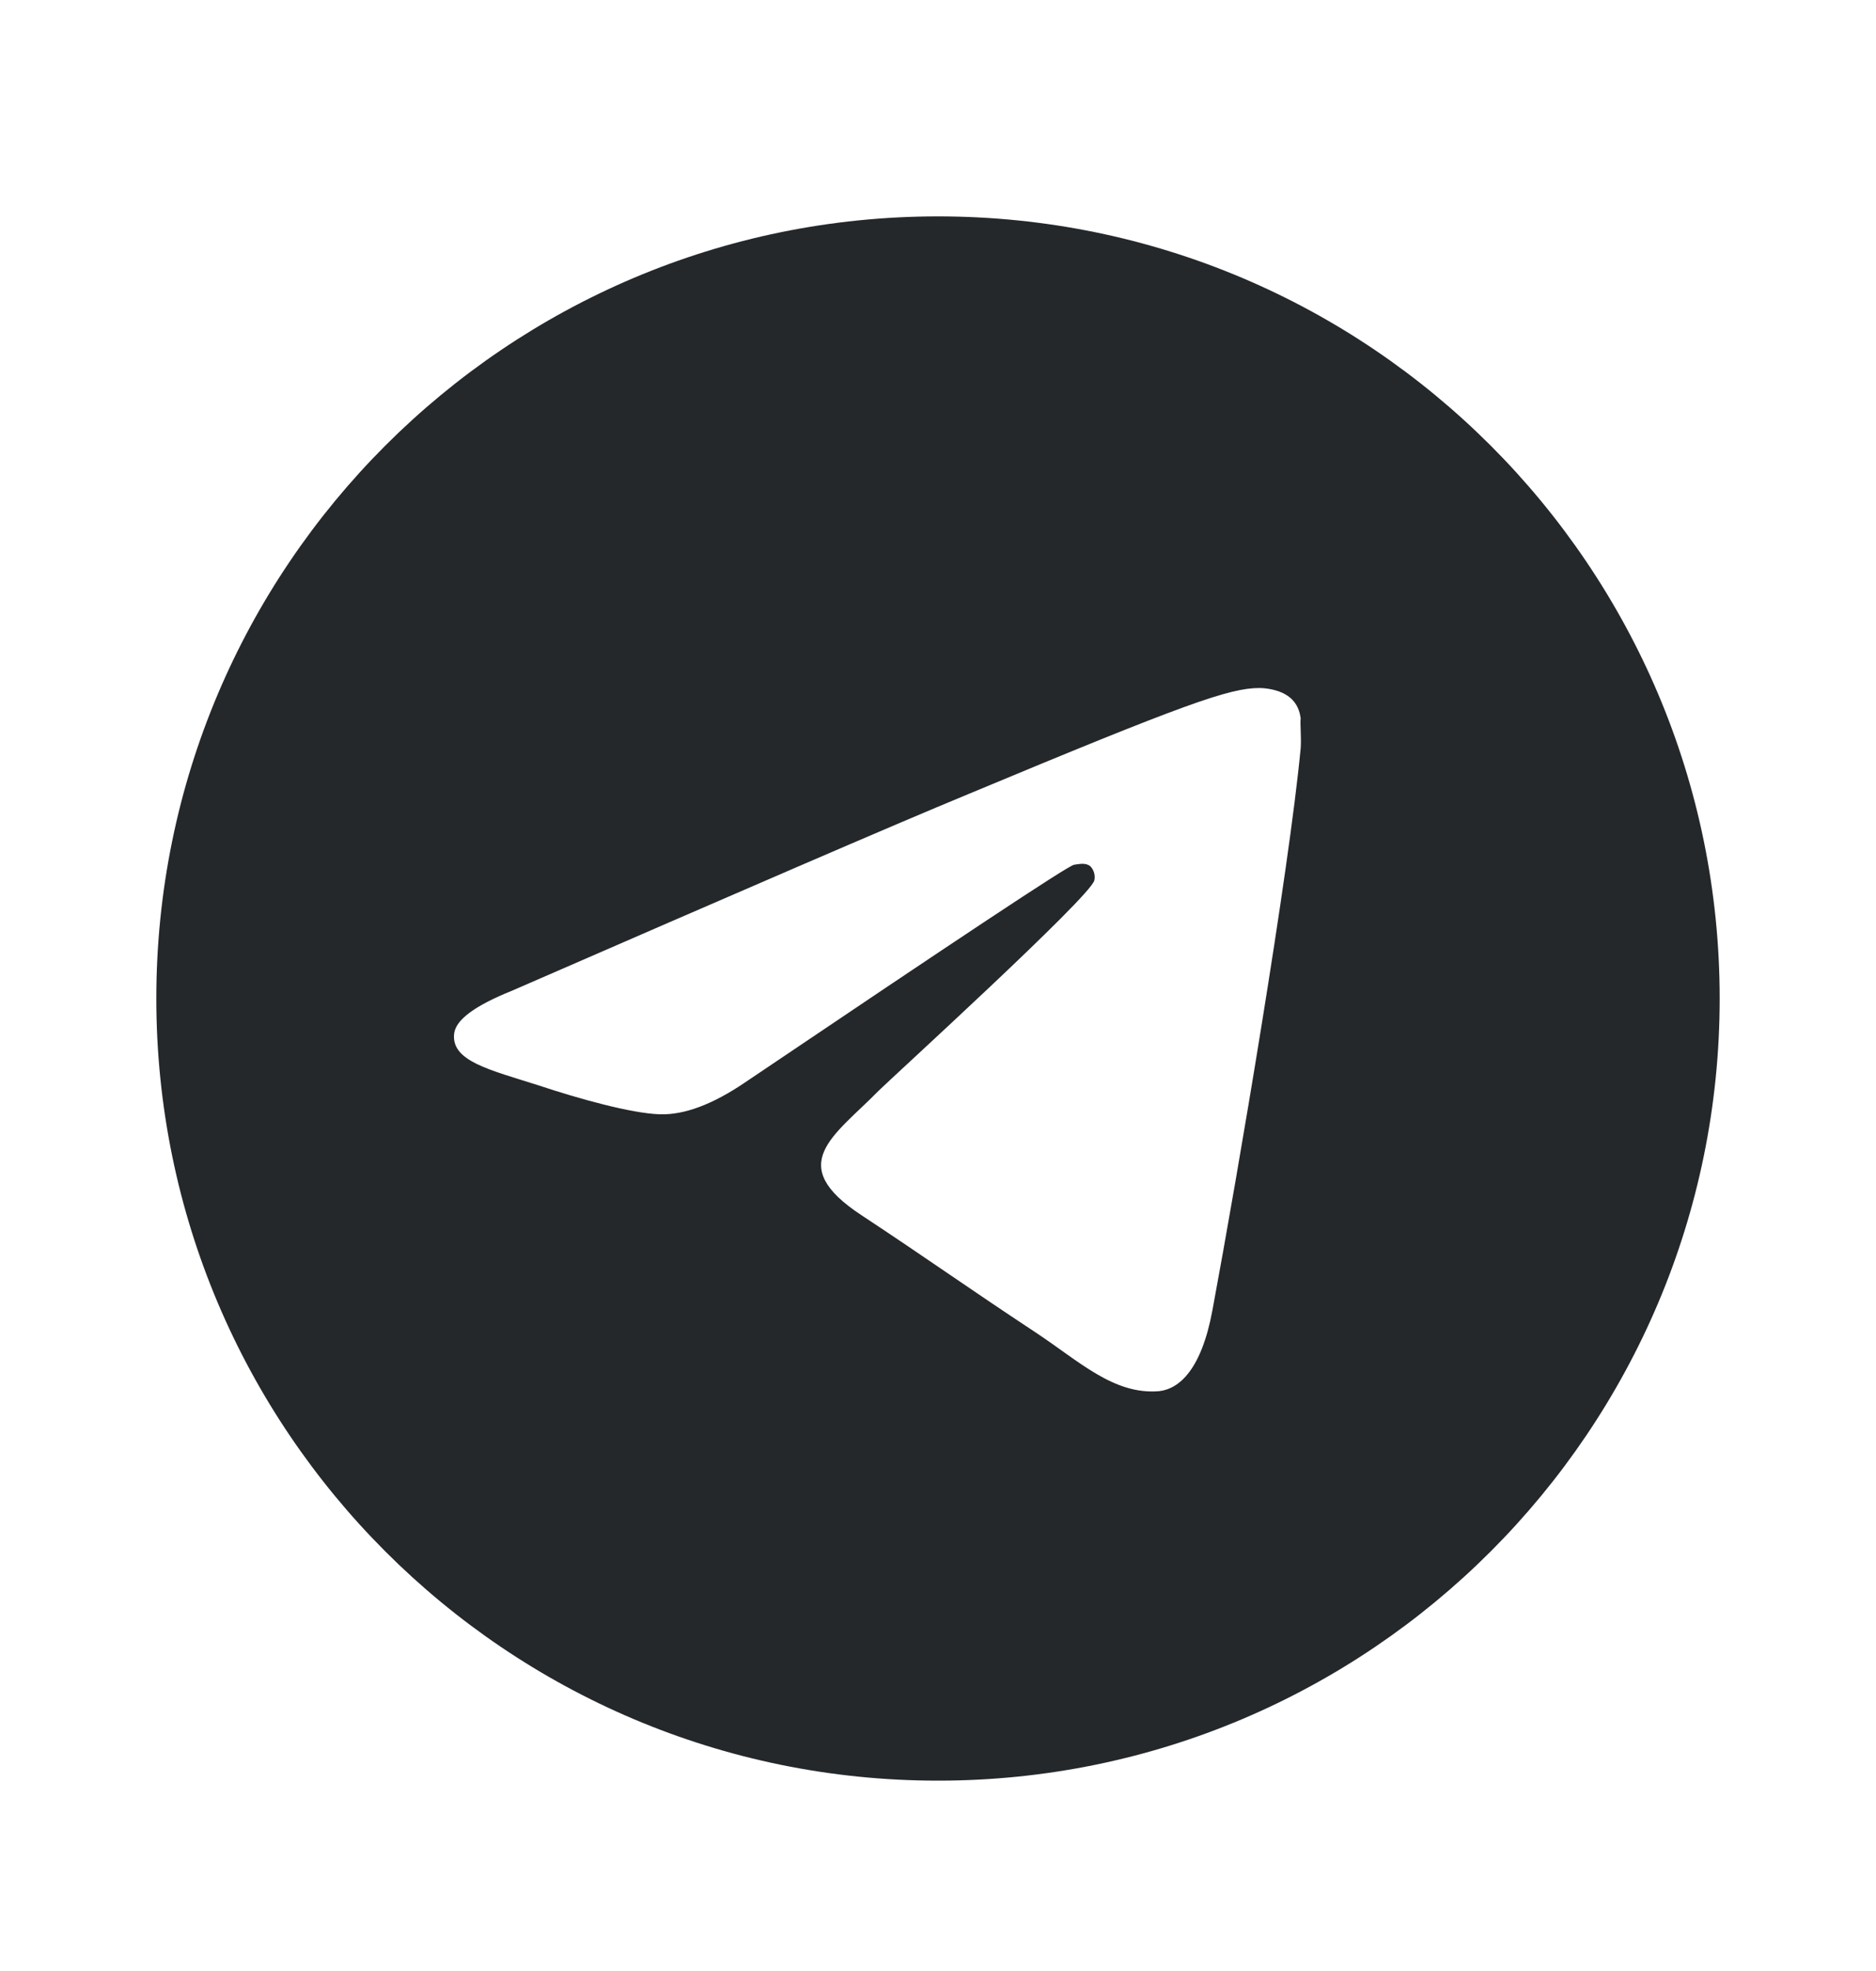 <svg width="40" height="42" viewBox="0 0 40 42" fill="none" xmlns="http://www.w3.org/2000/svg">
<g clip-path="url(#clip0_0_477)">
<g clip-path="url(#clip1_0_477)">
<path d="M20 4.611C10.8 4.611 3.333 12.078 3.333 21.277C3.333 30.477 10.8 37.944 20 37.944C29.2 37.944 36.667 30.477 36.667 21.277C36.667 12.078 29.2 4.611 20 4.611ZM27.733 15.944C27.483 18.578 26.4 24.977 25.85 27.927C25.617 29.177 25.15 29.594 24.717 29.644C23.75 29.727 23.017 29.011 22.083 28.394C20.617 27.427 19.783 26.828 18.367 25.894C16.717 24.811 17.783 24.211 18.733 23.244C18.983 22.994 23.25 19.111 23.333 18.761C23.345 18.708 23.343 18.653 23.329 18.601C23.314 18.548 23.287 18.5 23.25 18.461C23.15 18.378 23.017 18.411 22.9 18.427C22.75 18.461 20.417 20.011 15.867 23.078C15.2 23.527 14.6 23.761 14.067 23.744C13.467 23.727 12.333 23.411 11.483 23.128C10.433 22.794 9.617 22.611 9.683 22.027C9.717 21.727 10.133 21.427 10.917 21.111C15.783 18.994 19.017 17.594 20.633 16.927C25.267 14.994 26.217 14.661 26.85 14.661C26.983 14.661 27.3 14.694 27.5 14.861C27.667 14.994 27.717 15.178 27.733 15.311C27.717 15.411 27.75 15.711 27.733 15.944Z" fill="#24282B"/>
</g>
</g>
<defs>
<clipPath id="clip0_0_477">
<rect width="40" height="41" fill="white" transform="translate(0 0.52)"/>
</clipPath>
<clipPath id="clip1_0_477">
<rect width="40" height="41" fill="white" transform="translate(0 0.52)"/>
</clipPath>
</defs>
</svg>
